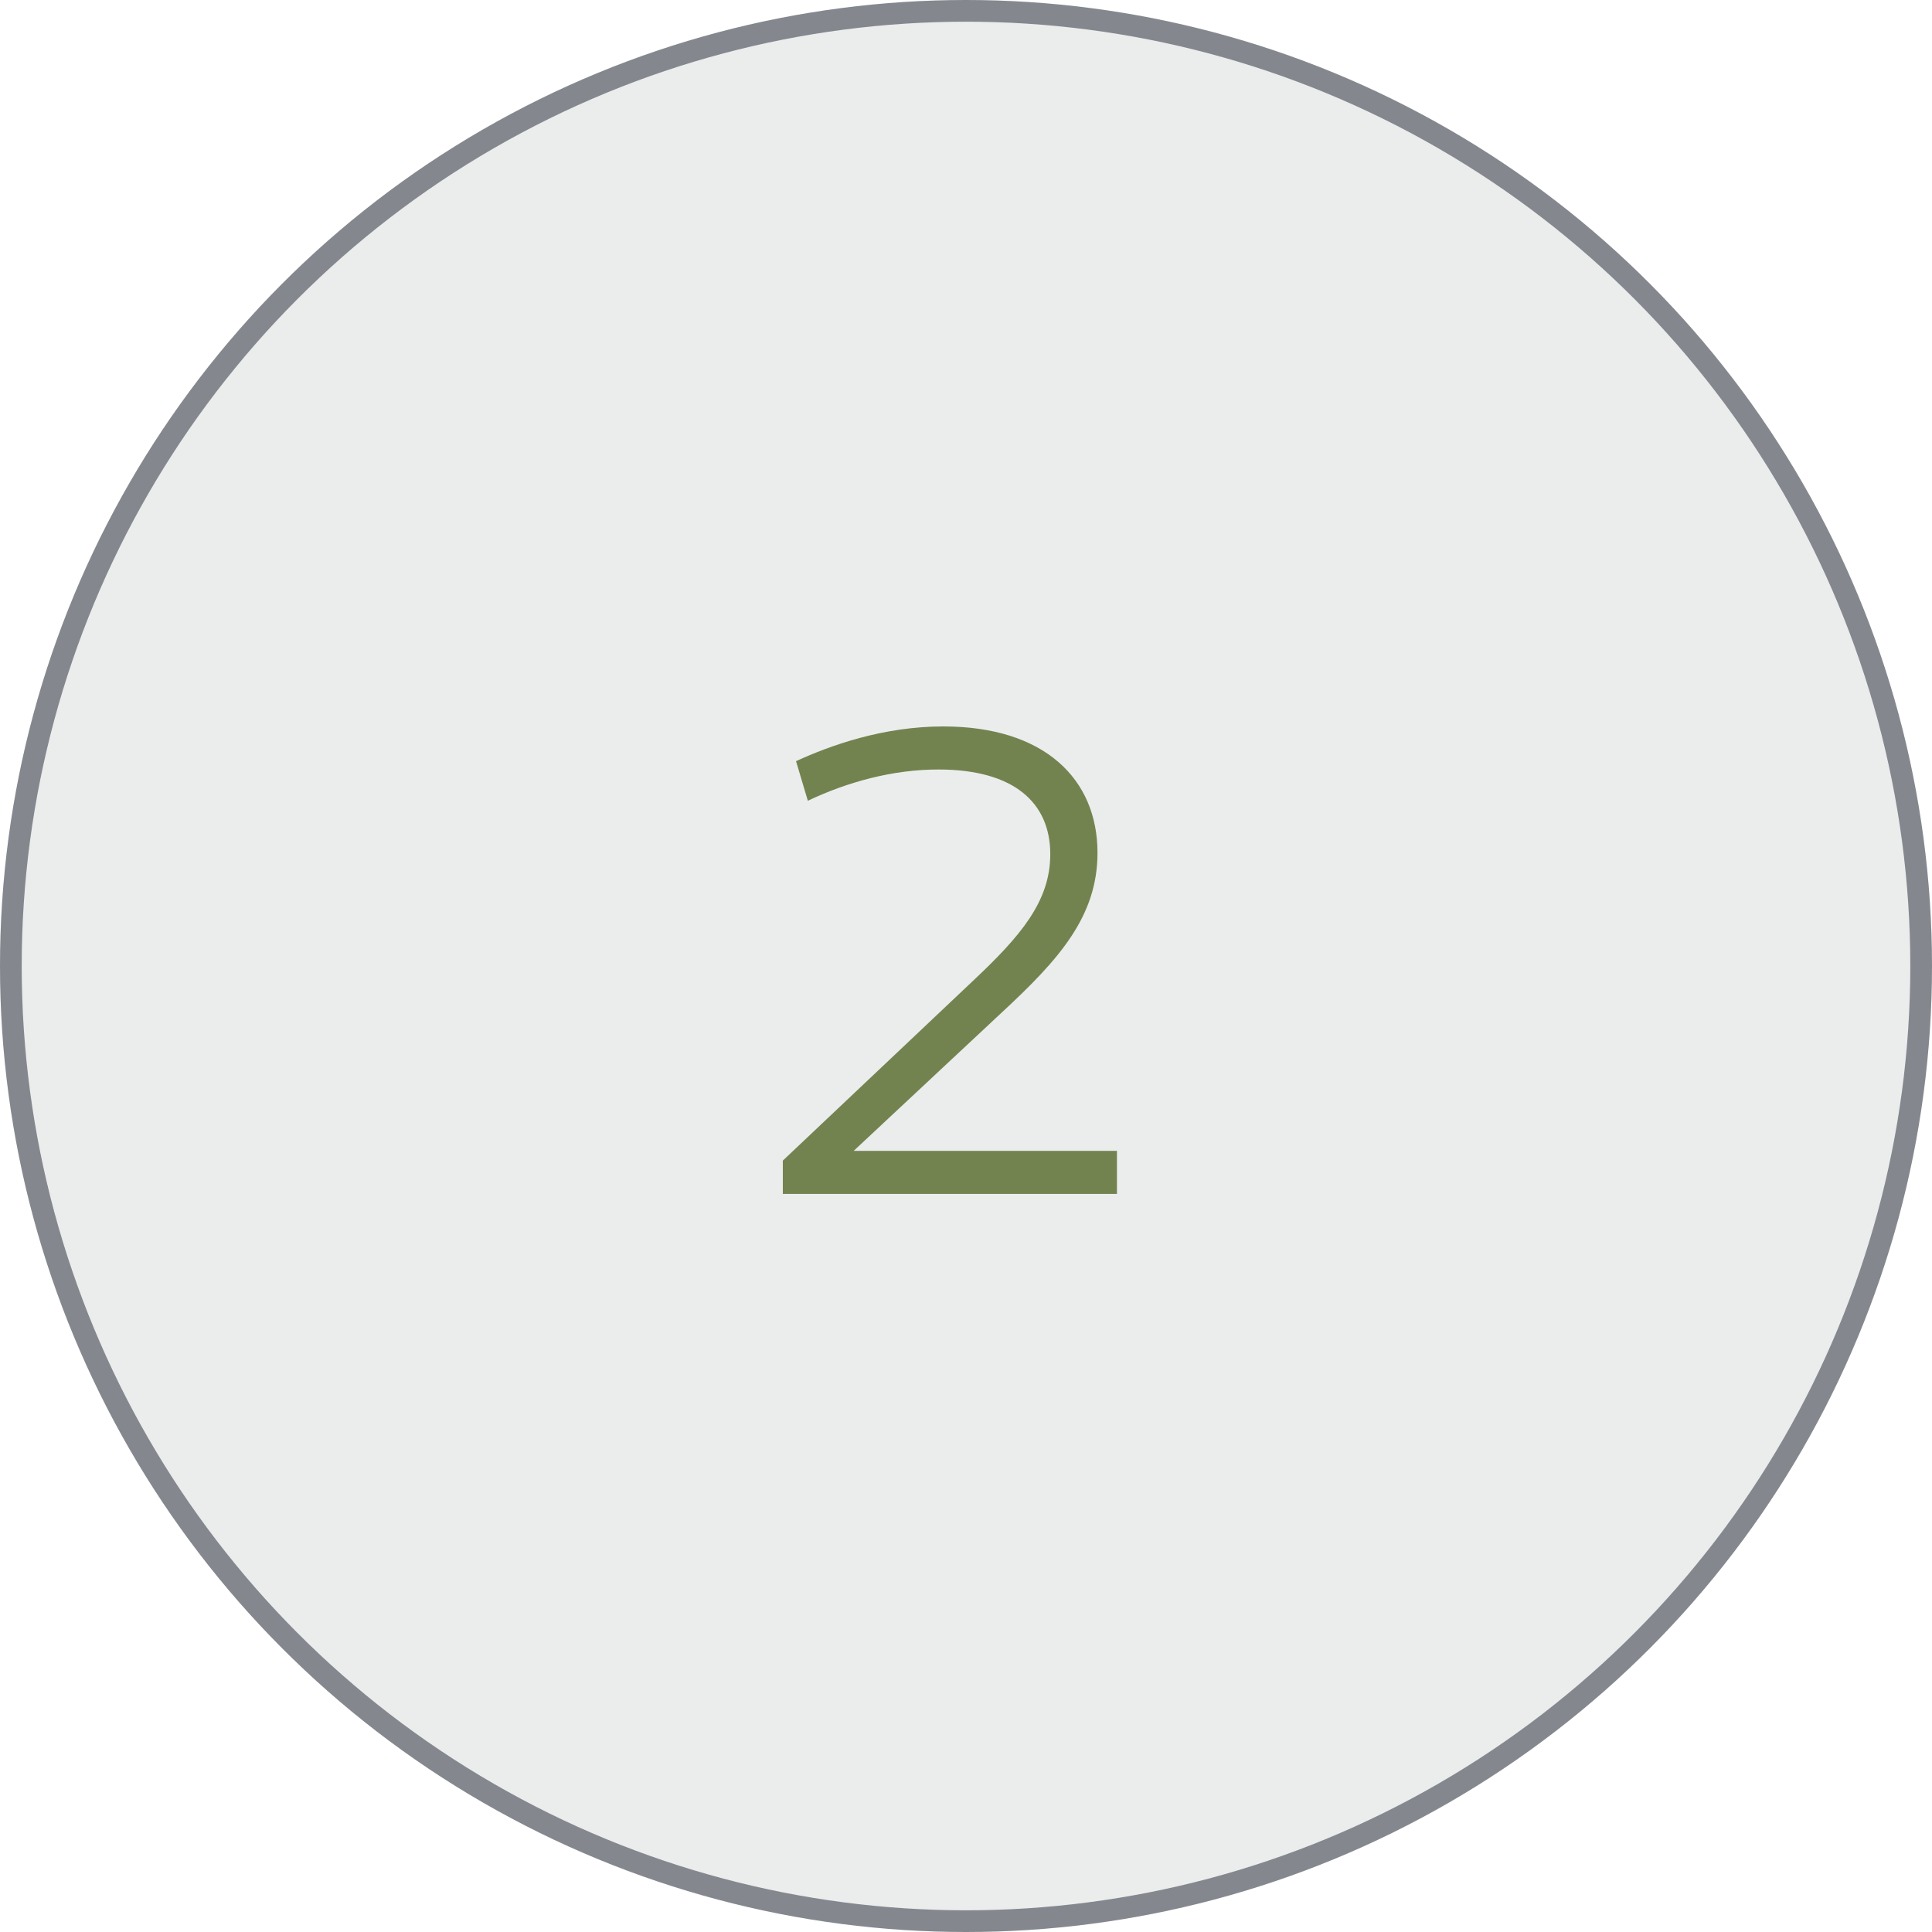 <?xml version="1.0" encoding="UTF-8"?> <svg xmlns="http://www.w3.org/2000/svg" width="89" height="89" viewBox="0 0 89 89" fill="none"><circle cx="44.5" cy="44.5" r="44.5" fill="#EBEDED"></circle><circle cx="44.5" cy="44.5" r="44" stroke="#353A45" stroke-opacity="0.56"></circle><path d="M43.23 35.448C41.118 35.448 39.038 36.024 37.214 36.888L36.67 35.064C38.27 34.328 40.702 33.464 43.454 33.464C48.126 33.464 50.558 35.896 50.558 39.288C50.558 42.232 48.766 44.216 46.142 46.648L39.326 53.016H51.454V55H36.062V53.464L44.83 45.176C47.006 43.128 48.382 41.528 48.382 39.352C48.382 36.984 46.718 35.448 43.23 35.448Z" fill="#73834F"></path></svg> 